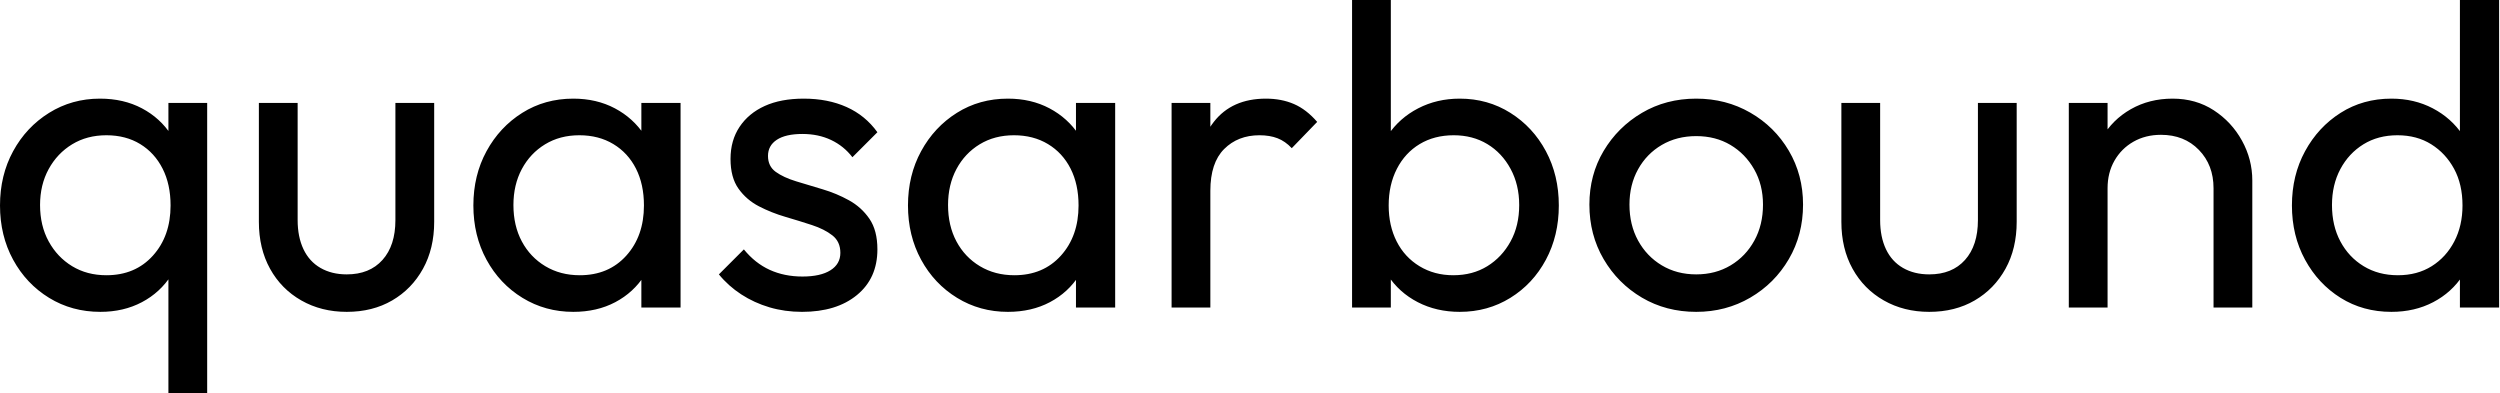 <svg baseProfile="full" height="28" version="1.1" viewBox="0 0 178 28" width="178" xmlns="http://www.w3.org/2000/svg" xmlns:ev="http://www.w3.org/2001/xml-events" xmlns:xlink="http://www.w3.org/1999/xlink"><defs /><g><path d="M8.25 22.204Q6.226 22.204 4.6 21.207Q2.975 20.21 2.039 18.493Q1.104 16.775 1.104 14.629Q1.104 12.482 2.039 10.765Q2.975 9.047 4.6 8.035Q6.226 7.023 8.219 7.023Q9.906 7.023 11.209 7.713Q12.513 8.403 13.295 9.614Q14.077 10.826 14.169 12.421V16.806Q14.077 18.37 13.295 19.597Q12.513 20.824 11.209 21.514Q9.906 22.204 8.25 22.204ZM8.679 19.597Q10.734 19.597 11.991 18.202Q13.249 16.806 13.249 14.629Q13.249 13.126 12.681 12.007Q12.114 10.887 11.087 10.258Q10.059 9.63 8.679 9.63Q7.299 9.63 6.241 10.274Q5.183 10.918 4.57 12.037Q3.956 13.157 3.956 14.598Q3.956 16.07 4.57 17.189Q5.183 18.309 6.241 18.953Q7.299 19.597 8.679 19.597ZM13.095 28.0V18.248L13.586 14.69L13.095 11.163V7.33H15.855V28.0Z M25.792 22.204Q23.982 22.204 22.556 21.391Q21.13 20.578 20.333 19.137Q19.536 17.696 19.536 15.794V7.33H22.296V15.671Q22.296 16.867 22.71 17.742Q23.124 18.616 23.921 19.076Q24.719 19.536 25.792 19.536Q27.417 19.536 28.337 18.508Q29.257 17.481 29.257 15.671V7.33H32.018V15.794Q32.018 17.696 31.22 19.137Q30.423 20.578 29.027 21.391Q27.632 22.204 25.792 22.204Z M41.923 22.204Q39.93 22.204 38.304 21.207Q36.679 20.21 35.744 18.493Q34.808 16.775 34.808 14.629Q34.808 12.482 35.744 10.765Q36.679 9.047 38.289 8.035Q39.899 7.023 41.923 7.023Q43.579 7.023 44.883 7.713Q46.186 8.403 46.984 9.614Q47.781 10.826 47.873 12.421V16.806Q47.781 18.37 46.999 19.597Q46.217 20.824 44.913 21.514Q43.61 22.204 41.923 22.204ZM42.383 19.597Q44.438 19.597 45.696 18.202Q46.953 16.806 46.953 14.629Q46.953 13.126 46.386 12.007Q45.818 10.887 44.775 10.258Q43.733 9.63 42.353 9.63Q40.973 9.63 39.915 10.274Q38.857 10.918 38.258 12.037Q37.66 13.157 37.66 14.598Q37.66 16.07 38.258 17.189Q38.857 18.309 39.93 18.953Q41.003 19.597 42.383 19.597ZM46.769 21.897V17.972L47.29 14.414L46.769 10.887V7.33H49.56V21.897Z M58.208 22.204Q56.981 22.204 55.893 21.882Q54.804 21.56 53.884 20.962Q52.964 20.364 52.289 19.536L54.068 17.757Q54.865 18.738 55.908 19.214Q56.951 19.689 58.239 19.689Q59.527 19.689 60.232 19.244Q60.938 18.8 60.938 18.002Q60.938 17.205 60.37 16.76Q59.803 16.315 58.913 16.024Q58.024 15.733 57.027 15.441Q56.031 15.15 55.141 14.69Q54.252 14.23 53.685 13.433Q53.117 12.635 53.117 11.317Q53.117 9.998 53.761 9.032Q54.405 8.066 55.555 7.544Q56.705 7.023 58.331 7.023Q60.048 7.023 61.382 7.621Q62.716 8.219 63.575 9.415L61.796 11.194Q61.183 10.396 60.278 9.967Q59.373 9.538 58.239 9.538Q57.043 9.538 56.414 9.952Q55.785 10.366 55.785 11.102Q55.785 11.838 56.337 12.237Q56.889 12.635 57.794 12.911Q58.699 13.187 59.68 13.479Q60.662 13.77 61.551 14.261Q62.44 14.751 63.008 15.579Q63.575 16.407 63.575 17.757Q63.575 19.812 62.118 21.008Q60.662 22.204 58.208 22.204Z M72.867 22.204Q70.874 22.204 69.249 21.207Q67.623 20.21 66.688 18.493Q65.752 16.775 65.752 14.629Q65.752 12.482 66.688 10.765Q67.623 9.047 69.233 8.035Q70.843 7.023 72.867 7.023Q74.524 7.023 75.827 7.713Q77.13 8.403 77.928 9.614Q78.725 10.826 78.817 12.421V16.806Q78.725 18.37 77.943 19.597Q77.161 20.824 75.858 21.514Q74.554 22.204 72.867 22.204ZM73.327 19.597Q75.382 19.597 76.64 18.202Q77.897 16.806 77.897 14.629Q77.897 13.126 77.33 12.007Q76.762 10.887 75.72 10.258Q74.677 9.63 73.297 9.63Q71.917 9.63 70.859 10.274Q69.801 10.918 69.203 12.037Q68.605 13.157 68.605 14.598Q68.605 16.07 69.203 17.189Q69.801 18.309 70.874 18.953Q71.947 19.597 73.327 19.597ZM77.713 21.897V17.972L78.234 14.414L77.713 10.887V7.33H80.504V21.897Z M84.521 21.897V7.33H87.281V21.897ZM87.281 13.586 86.239 13.126Q86.239 10.335 87.527 8.679Q88.815 7.023 91.238 7.023Q92.342 7.023 93.231 7.406Q94.12 7.79 94.887 8.679L93.078 10.55Q92.618 10.059 92.066 9.844Q91.514 9.63 90.778 9.63Q89.244 9.63 88.263 10.611Q87.281 11.593 87.281 13.586Z M105.038 22.204Q103.382 22.204 102.048 21.514Q100.714 20.824 99.917 19.597Q99.119 18.37 99.027 16.806V12.421Q99.119 10.826 99.932 9.614Q100.745 8.403 102.079 7.713Q103.413 7.023 105.038 7.023Q107.032 7.023 108.642 8.035Q110.252 9.047 111.172 10.765Q112.092 12.482 112.092 14.629Q112.092 16.775 111.172 18.493Q110.252 20.21 108.642 21.207Q107.032 22.204 105.038 22.204ZM97.371 21.897V0.0H100.131V10.887L99.61 14.414L100.131 17.972V21.897ZM104.578 19.597Q105.958 19.597 107.001 18.953Q108.044 18.309 108.657 17.189Q109.271 16.07 109.271 14.598Q109.271 13.157 108.657 12.022Q108.044 10.887 107.001 10.258Q105.958 9.63 104.609 9.63Q103.229 9.63 102.186 10.258Q101.143 10.887 100.561 12.022Q99.978 13.157 99.978 14.629Q99.978 16.07 100.545 17.189Q101.113 18.309 102.171 18.953Q103.229 19.597 104.578 19.597Z M121.875 22.204Q119.728 22.204 118.011 21.192Q116.294 20.18 115.281 18.447Q114.269 16.714 114.269 14.567Q114.269 12.451 115.281 10.749Q116.294 9.047 118.011 8.035Q119.728 7.023 121.875 7.023Q123.991 7.023 125.724 8.02Q127.457 9.016 128.469 10.734Q129.481 12.451 129.481 14.567Q129.481 16.714 128.469 18.447Q127.457 20.18 125.724 21.192Q123.991 22.204 121.875 22.204ZM121.875 19.536Q123.255 19.536 124.329 18.892Q125.402 18.248 126.015 17.128Q126.629 16.009 126.629 14.567Q126.629 13.157 126.0 12.053Q125.371 10.949 124.313 10.32Q123.255 9.691 121.875 9.691Q120.495 9.691 119.422 10.32Q118.348 10.949 117.735 12.053Q117.122 13.157 117.122 14.567Q117.122 16.009 117.735 17.128Q118.348 18.248 119.422 18.892Q120.495 19.536 121.875 19.536Z M138.467 22.204Q136.657 22.204 135.231 21.391Q133.805 20.578 133.008 19.137Q132.21 17.696 132.21 15.794V7.33H134.97V15.671Q134.97 16.867 135.384 17.742Q135.798 18.616 136.596 19.076Q137.393 19.536 138.467 19.536Q140.092 19.536 141.012 18.508Q141.932 17.481 141.932 15.671V7.33H144.692V15.794Q144.692 17.696 143.895 19.137Q143.097 20.578 141.702 21.391Q140.307 22.204 138.467 22.204Z M158.708 21.897V13.402Q158.708 11.746 157.665 10.673Q156.622 9.599 154.966 9.599Q153.862 9.599 153.003 10.09Q152.145 10.581 151.654 11.439Q151.163 12.298 151.163 13.402L150.028 12.758Q150.028 11.102 150.765 9.814Q151.501 8.526 152.819 7.774Q154.138 7.023 155.794 7.023Q157.45 7.023 158.723 7.851Q159.996 8.679 160.732 10.013Q161.468 11.347 161.468 12.85V21.897ZM148.403 21.897V7.33H151.163V21.897Z M171.373 22.204Q169.349 22.204 167.755 21.207Q166.16 20.21 165.225 18.493Q164.289 16.775 164.289 14.629Q164.289 12.482 165.225 10.765Q166.16 9.047 167.755 8.035Q169.349 7.023 171.373 7.023Q172.999 7.023 174.318 7.713Q175.636 8.403 176.449 9.614Q177.262 10.826 177.354 12.421V16.806Q177.262 18.37 176.464 19.597Q175.667 20.824 174.348 21.514Q173.03 22.204 171.373 22.204ZM171.834 19.597Q173.214 19.597 174.241 18.953Q175.268 18.309 175.851 17.189Q176.434 16.07 176.434 14.629Q176.434 13.126 175.836 12.022Q175.238 10.918 174.21 10.274Q173.183 9.63 171.803 9.63Q170.423 9.63 169.38 10.274Q168.337 10.918 167.739 12.037Q167.141 13.157 167.141 14.598Q167.141 16.07 167.739 17.189Q168.337 18.309 169.395 18.953Q170.453 19.597 171.834 19.597ZM179.041 21.897H176.25V17.972L176.771 14.414L176.25 10.887V0.0H179.041Z " fill="rgb(0,0,0)" transform="translate(-1.104, 0)" /></g></svg>